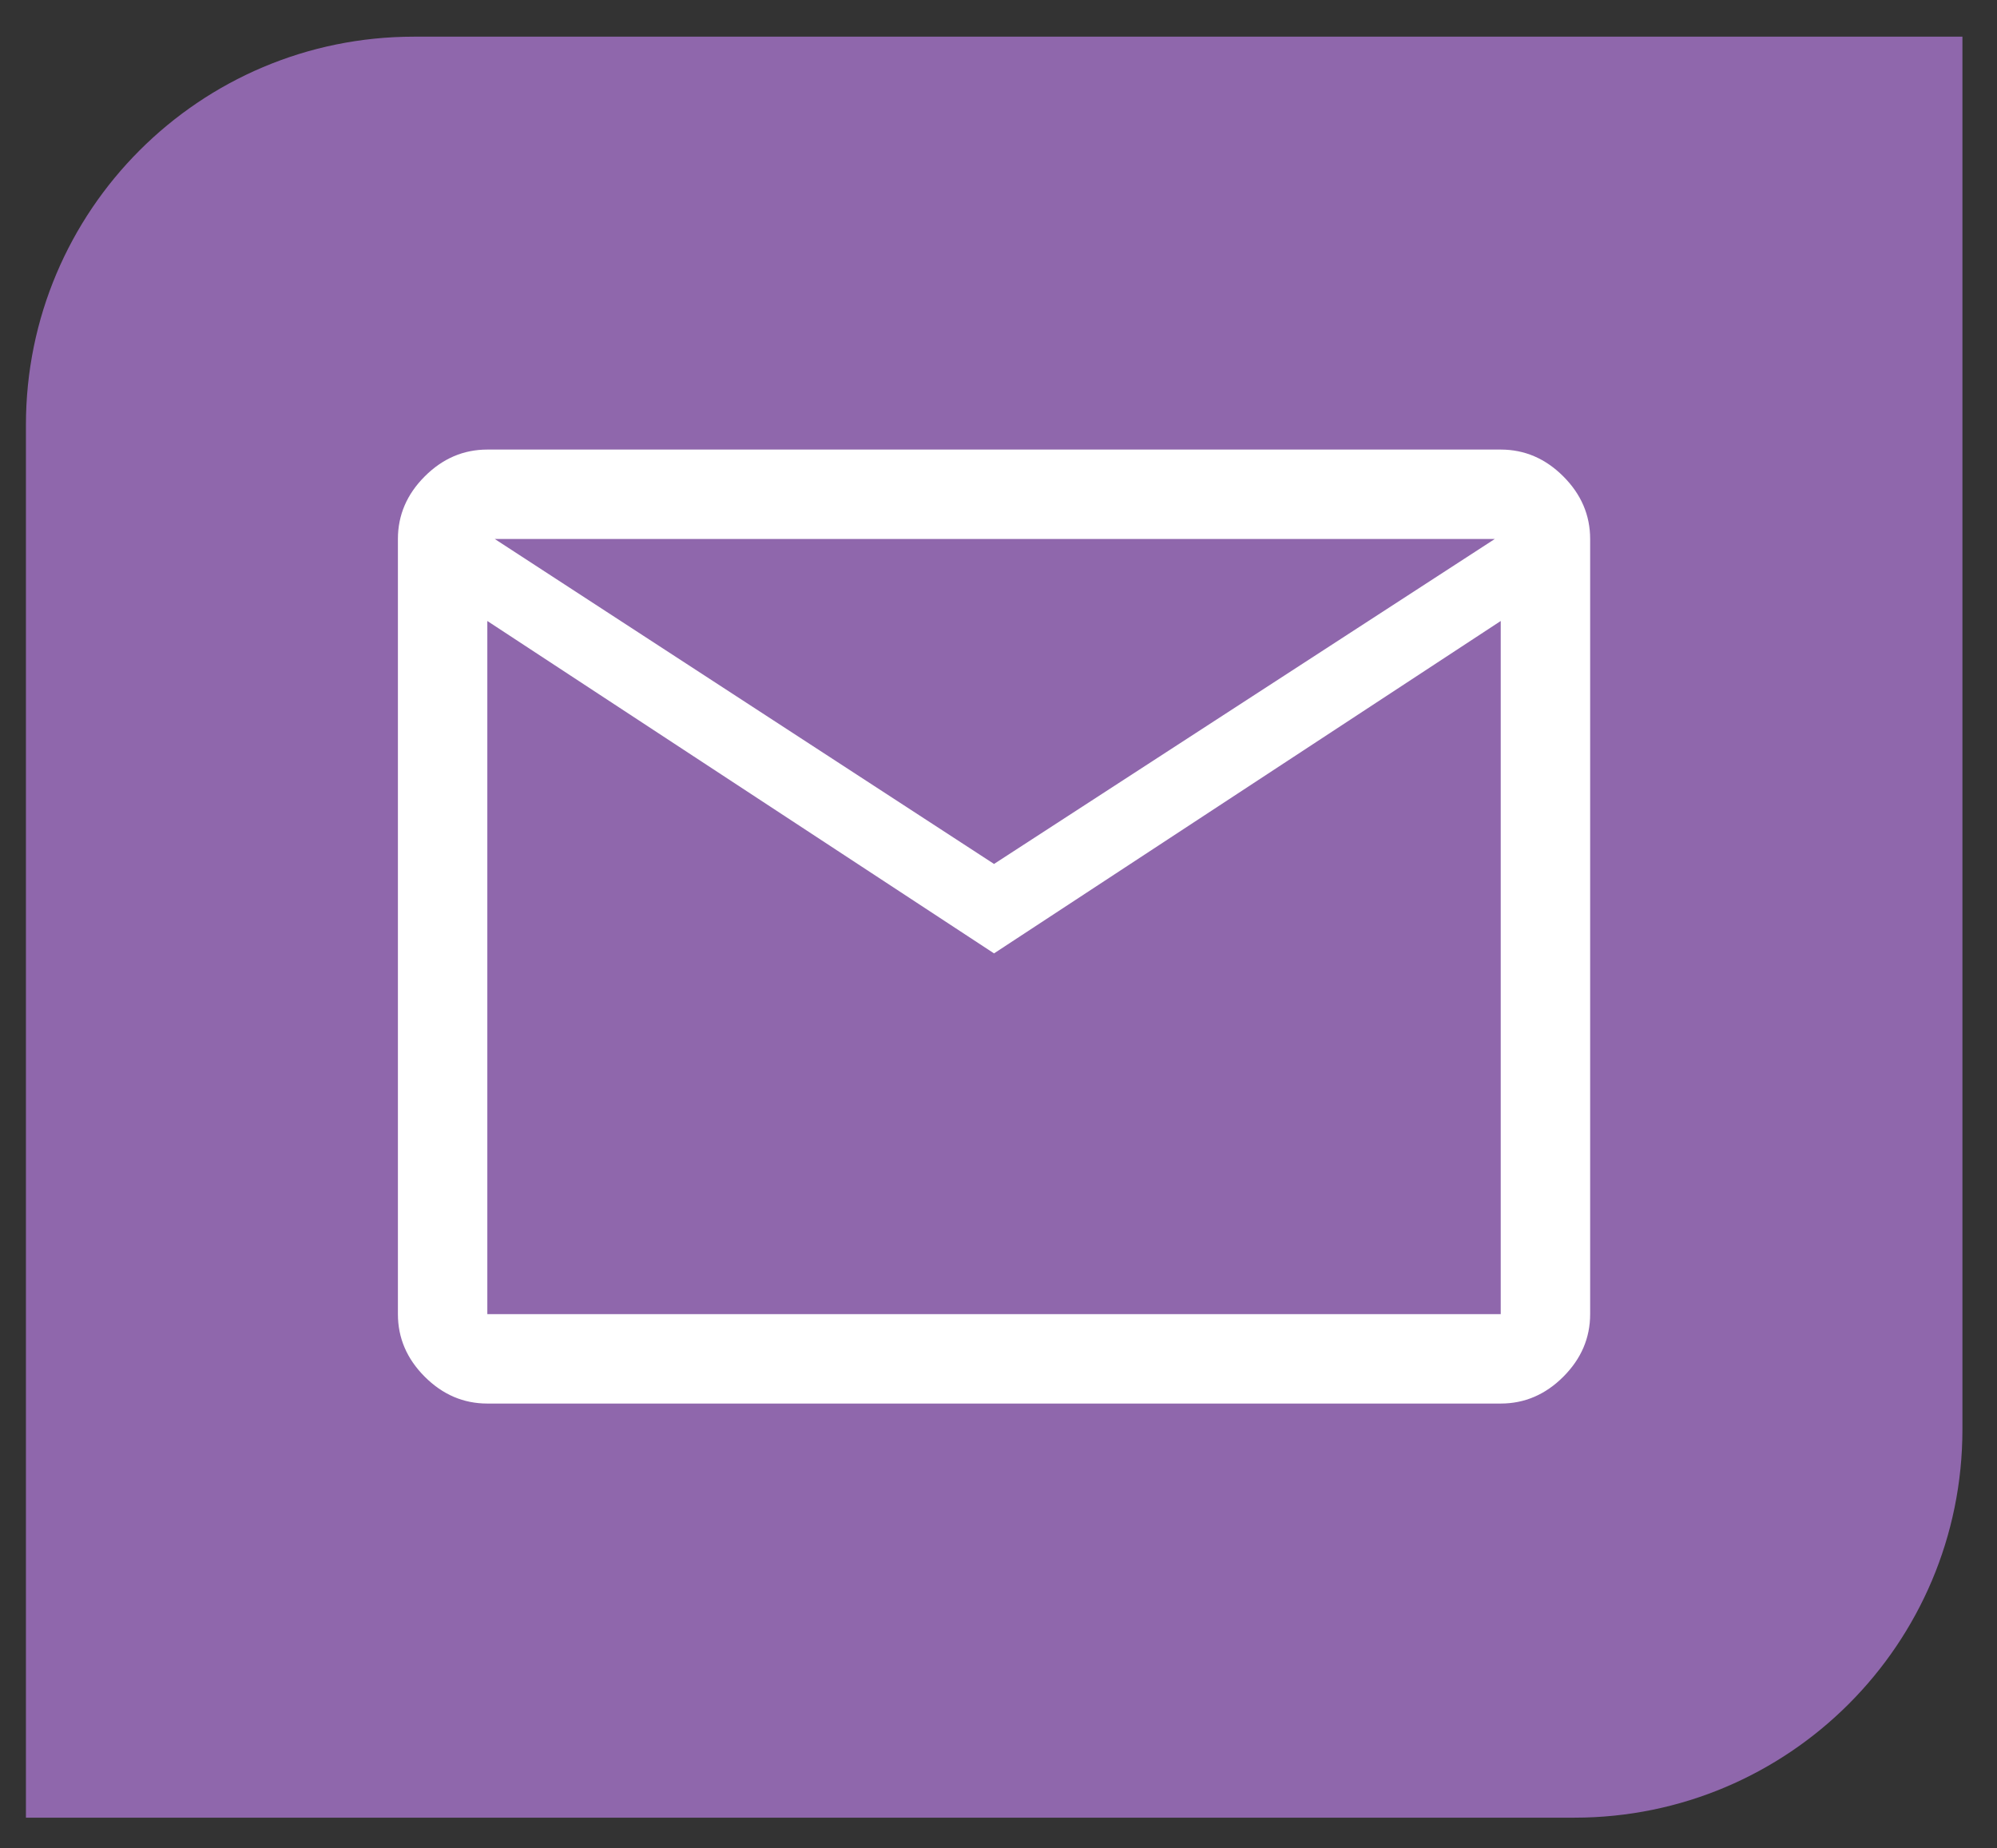 <?xml version="1.0" encoding="UTF-8"?> <svg xmlns="http://www.w3.org/2000/svg" width="67" height="62" viewBox="0 0 67 62" fill="none"><rect x="0" y="0" width="67" height="62" fill="#333333" stroke="none"/><path d="M65.84 1.23V47.95C65.84 55.141 60.01 60.971 52.82 60.971H0.87V14.251C0.87 7.06 6.7 1.23 13.89 1.23H65.84Z" fill="#8F67AC"></path><path d="M16.35 20.83V18.08V44.08V20.83ZM33.35 28.98L50.15 18.08H16.6L33.35 28.98ZM33.35 31.98L16.35 20.83V44.08H50.35V20.83L33.35 31.98ZM16.35 47.08C15.55 47.08 14.85 46.78 14.25 46.18C13.65 45.58 13.35 44.88 13.35 44.08V18.08C13.35 17.28 13.65 16.58 14.25 15.98C14.85 15.38 15.55 15.08 16.35 15.08H50.35C51.15 15.08 51.85 15.38 52.45 15.98C53.05 16.58 53.35 17.28 53.35 18.08V44.08C53.35 44.88 53.05 45.58 52.45 46.18C51.85 46.78 51.15 47.08 50.35 47.08H16.35Z" fill="white"></path></svg> 